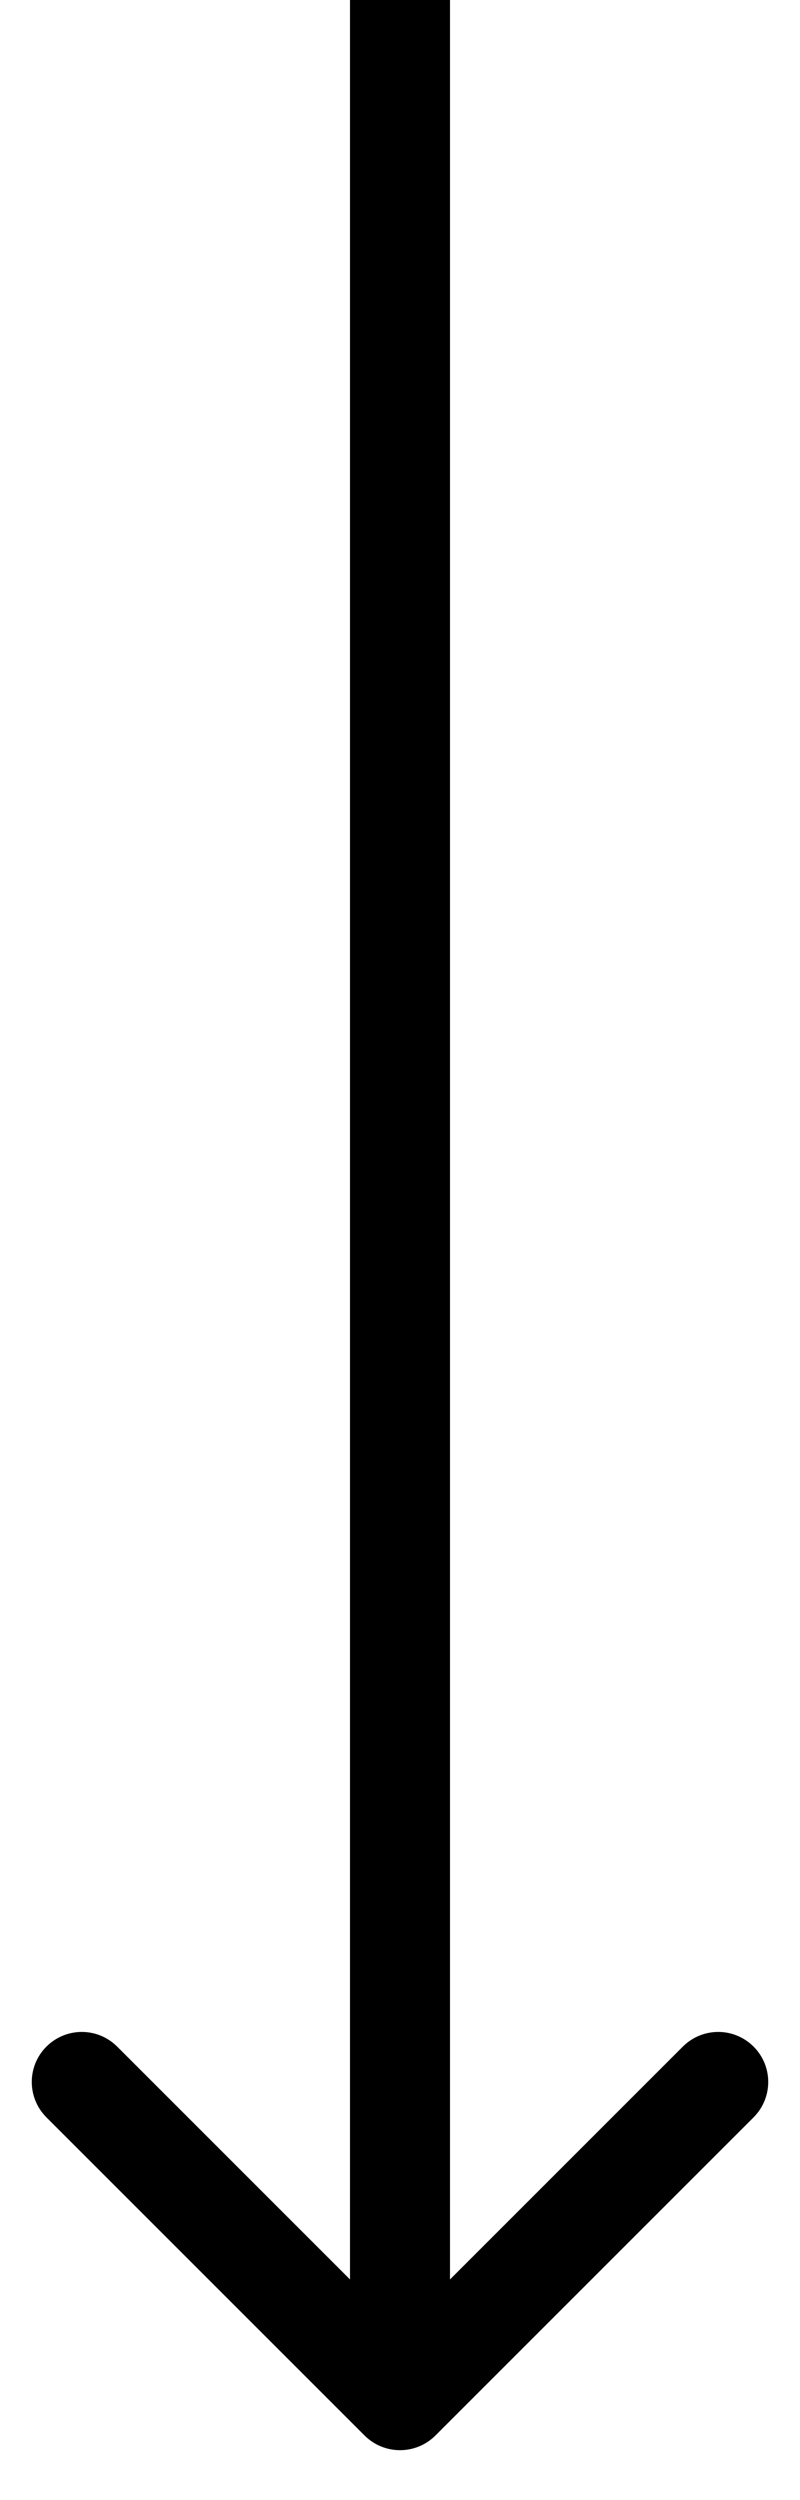 <?xml version="1.0" encoding="UTF-8"?> <svg xmlns="http://www.w3.org/2000/svg" width="8" height="25" viewBox="0 0 8 25" fill="none"><path id="Vector 29" d="M3.646 24.354C3.842 24.549 4.158 24.549 4.354 24.354L7.536 21.172C7.731 20.976 7.731 20.66 7.536 20.465C7.34 20.269 7.024 20.269 6.828 20.465L4 23.293L1.172 20.465C0.976 20.269 0.66 20.269 0.464 20.465C0.269 20.66 0.269 20.976 0.464 21.172L3.646 24.354ZM3.5 0V24H4.5V0H3.5Z" fill="black"></path></svg> 